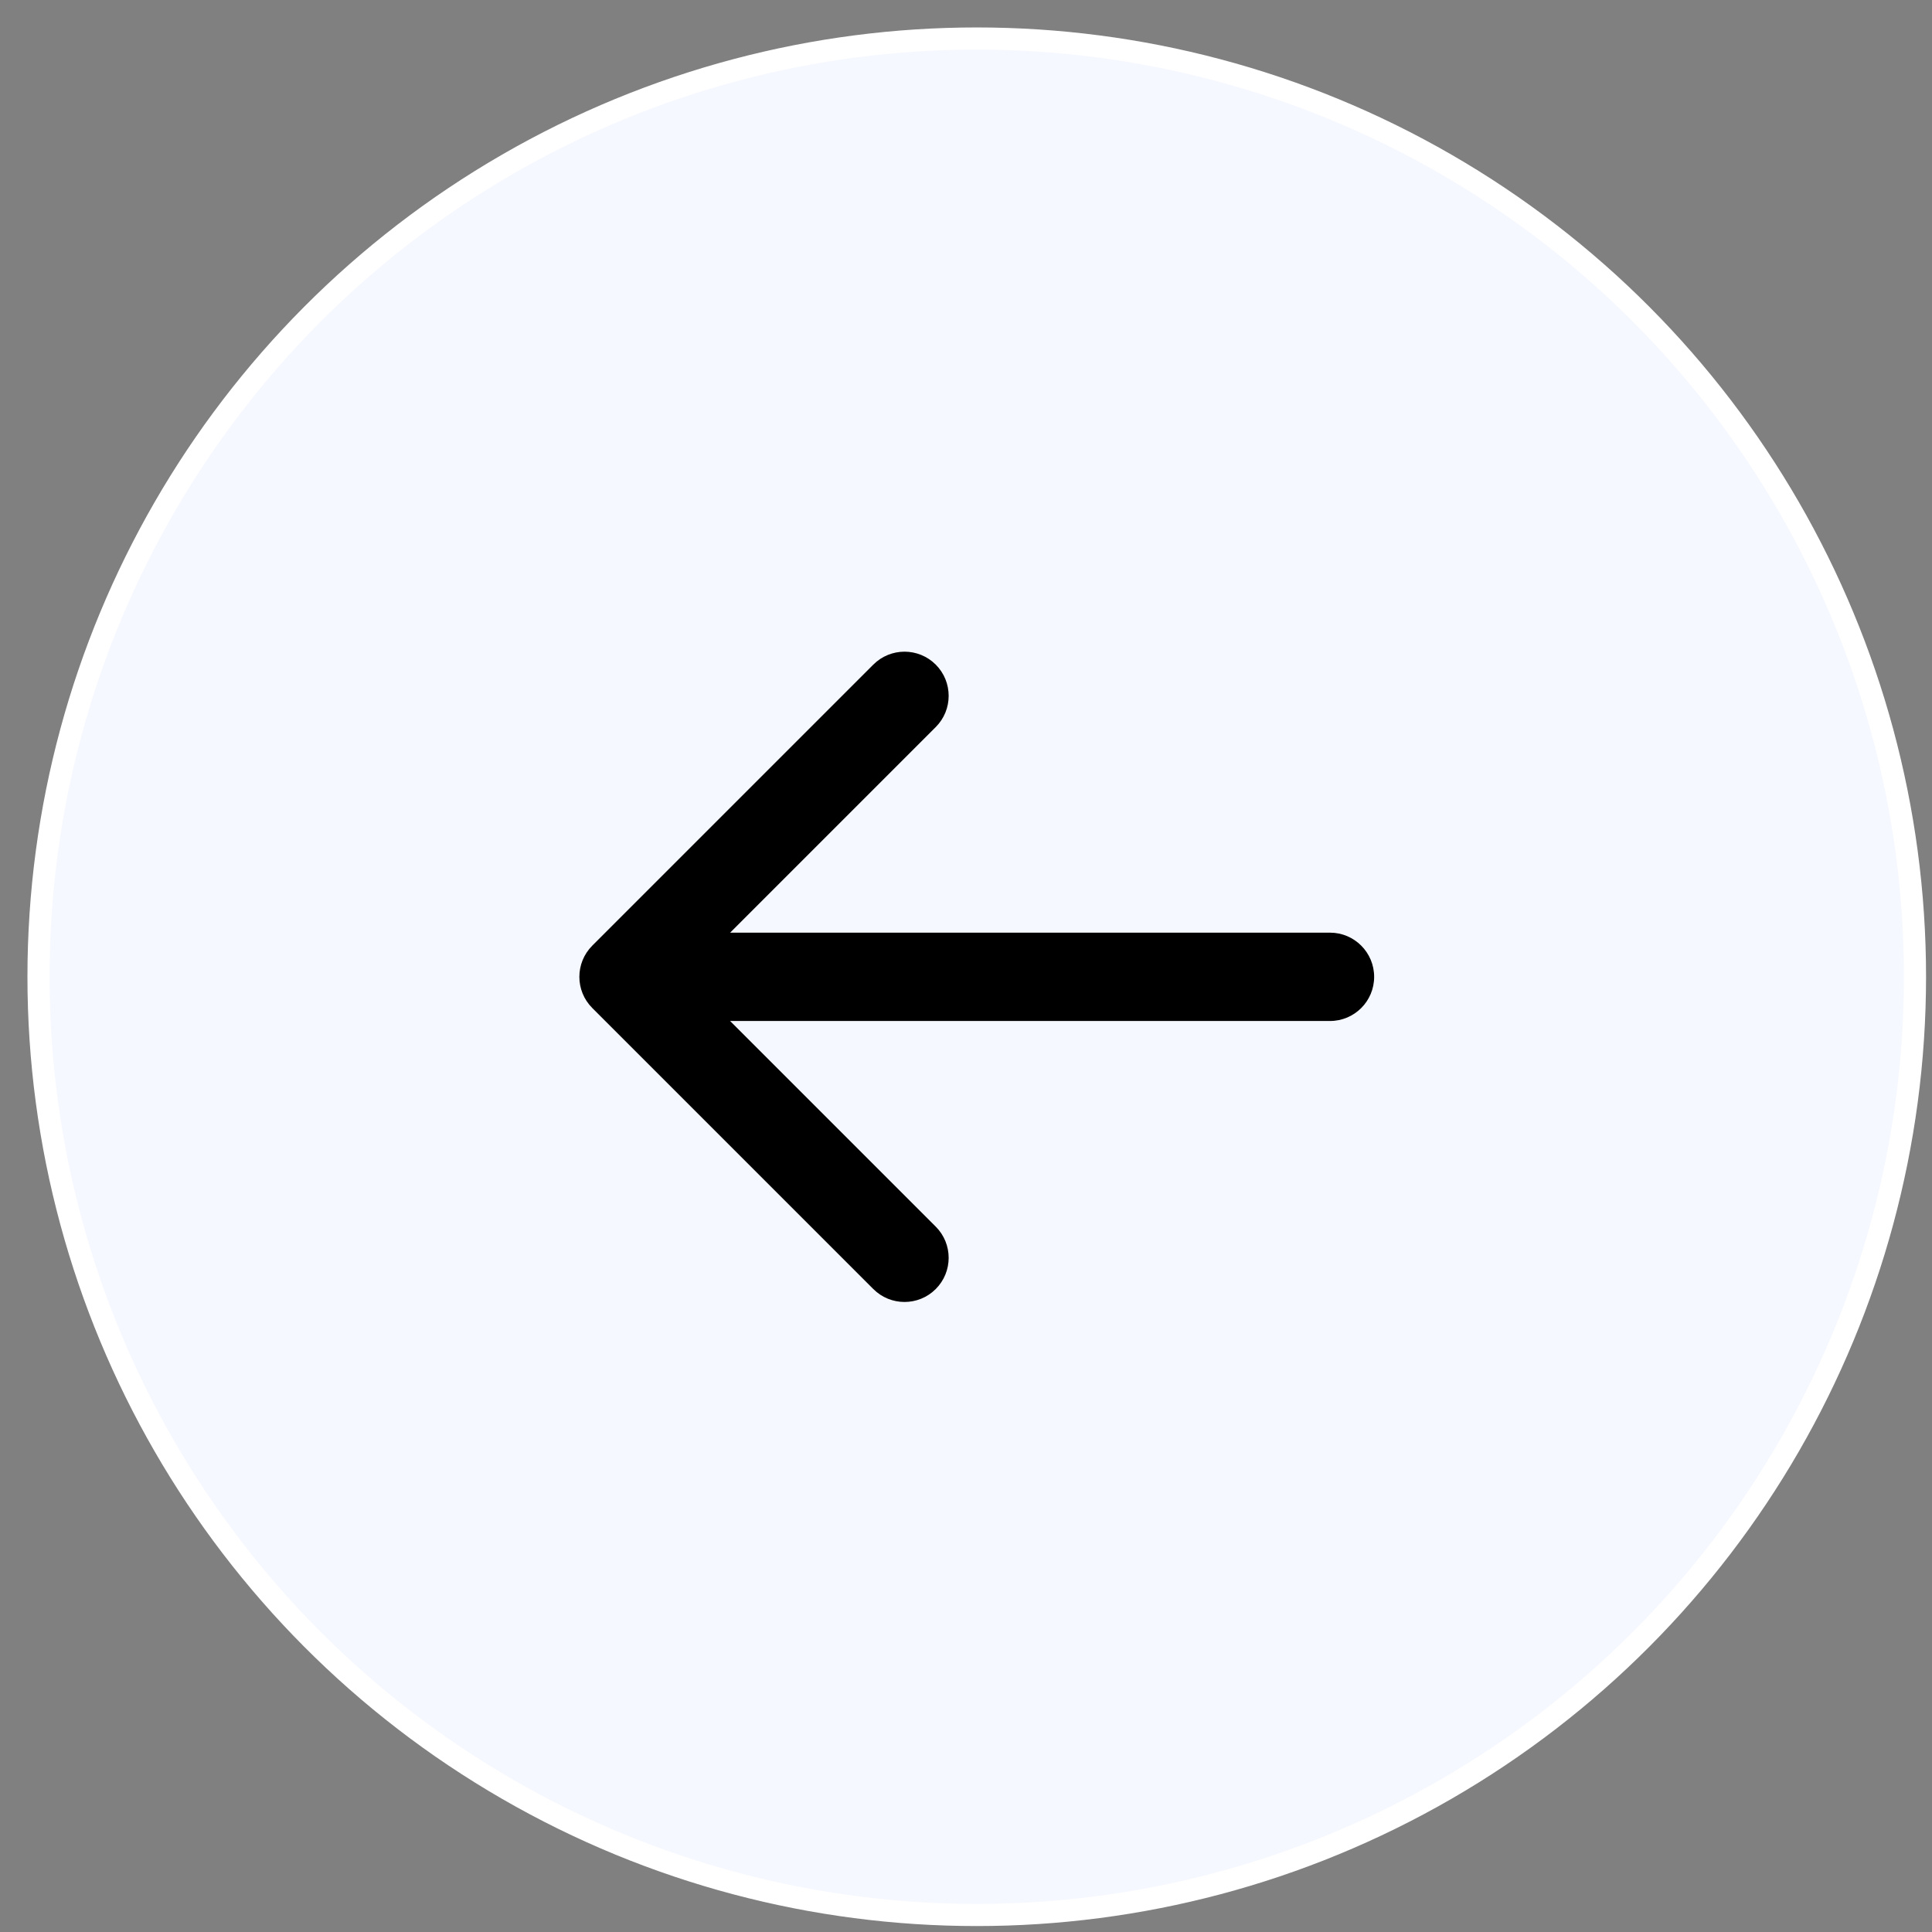 <svg width="39" height="39" viewBox="0 0 39 39" fill="none" xmlns="http://www.w3.org/2000/svg">
<rect x="0" y="0" width="39" height="39" fill="#808080" stroke="none"/>
<circle cx="19.717" cy="19.717" r="18.94" fill="#F6F8FF" stroke="white" stroke-width="0.446"/>
<path d="M26.848 18.827C27.34 18.827 27.739 19.227 27.739 19.719C27.739 20.211 27.34 20.61 26.848 20.61V19.719V18.827ZM11.957 20.349C11.608 20.001 11.608 19.437 11.957 19.088L17.629 13.416C17.977 13.068 18.541 13.068 18.889 13.416C19.237 13.764 19.237 14.329 18.889 14.677L13.847 19.719L18.889 24.761C19.237 25.109 19.237 25.673 18.889 26.021C18.541 26.369 17.977 26.369 17.629 26.021L11.957 20.349ZM26.848 19.719V20.61H12.587V19.719V18.827H26.848V19.719Z" fill="black"/>
</svg>
